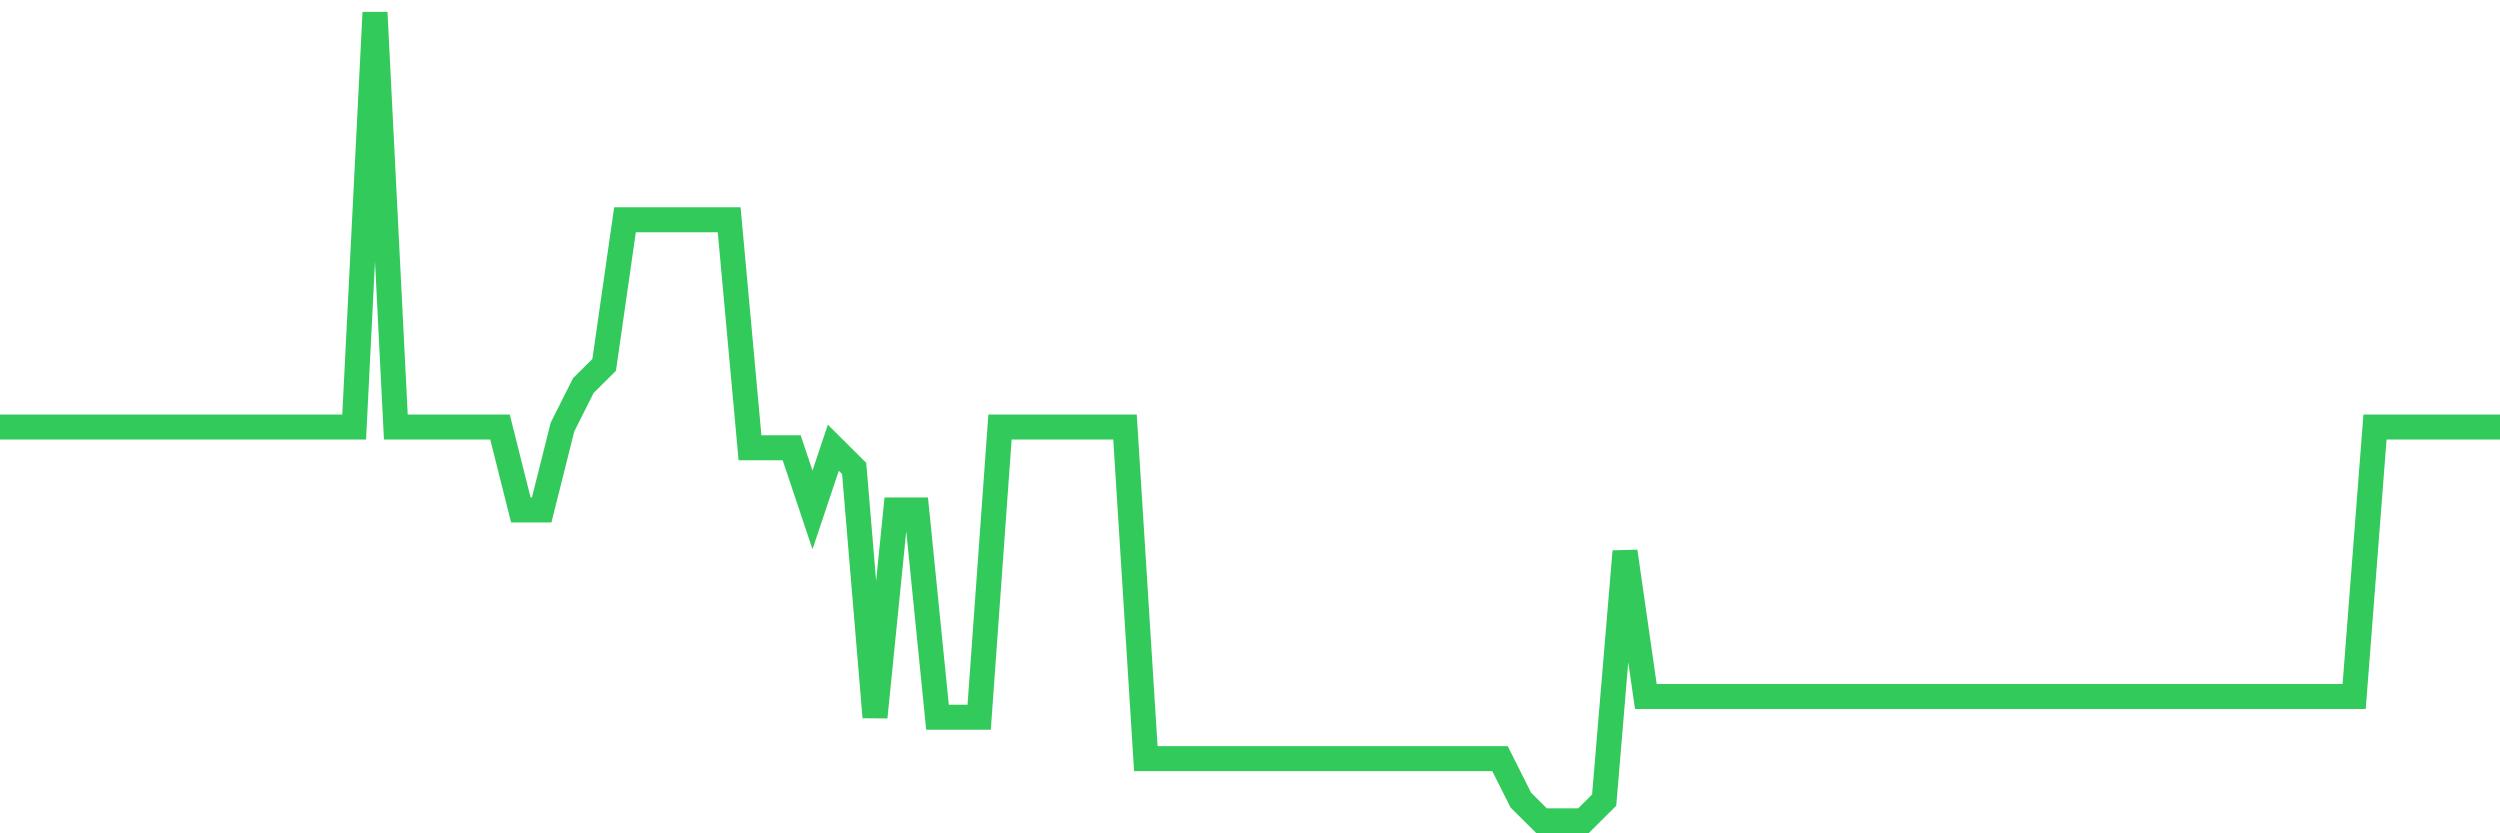 <svg
  xmlns="http://www.w3.org/2000/svg"
  xmlns:xlink="http://www.w3.org/1999/xlink"
  width="120"
  height="40"
  viewBox="0 0 120 40"
  preserveAspectRatio="none"
>
  <polyline
    points="0,20.497 1,20.497 2,20.497 3,20.497 4,20.497 5,20.497 6,20.497 7,20.497 8,20.497 9,20.497 10,20.497 11,20.497 12,20.497 13,20.497 14,20.497 15,20.497 16,20.497 17,20.497 18,0.6 19,20.497 20,20.497 21,20.497 22,20.497 23,20.497 24,20.497 25,24.477 26,24.477 27,20.497 28,18.508 29,17.513 30,10.549 31,10.549 32,10.549 33,10.549 34,10.549 35,10.549 36,21.492 37,21.492 38,21.492 39,24.477 40,21.492 41,22.487 42,34.426 43,24.477 44,24.477 45,34.426 46,34.426 47,34.426 48,20.497 49,20.497 50,20.497 51,20.497 52,20.497 53,20.497 54,20.497 55,36.415 56,36.415 57,36.415 58,36.415 59,36.415 60,36.415 61,36.415 62,36.415 63,36.415 64,36.415 65,36.415 66,36.415 67,36.415 68,36.415 69,36.415 70,36.415 71,36.415 72,36.415 73,38.405 74,39.4 75,39.4 76,39.4 77,38.405 78,26.467 79,33.431 80,33.431 81,33.431 82,33.431 83,33.431 84,33.431 85,33.431 86,33.431 87,33.431 88,33.431 89,33.431 90,33.431 91,33.431 92,33.431 93,33.431 94,33.431 95,33.431 96,33.431 97,33.431 98,33.431 99,33.431 100,33.431 101,33.431 102,33.431 103,33.431 104,33.431 105,33.431 106,33.431 107,33.431 108,33.431 109,33.431 110,33.431 111,33.431 112,33.431 113,33.431 114,20.497 115,20.497 116,20.497 117,20.497 118,20.497 119,20.497 120,20.497"
    fill="none"
    stroke="#32ca5b"
    stroke-width="1.2"
  >
  </polyline>
</svg>